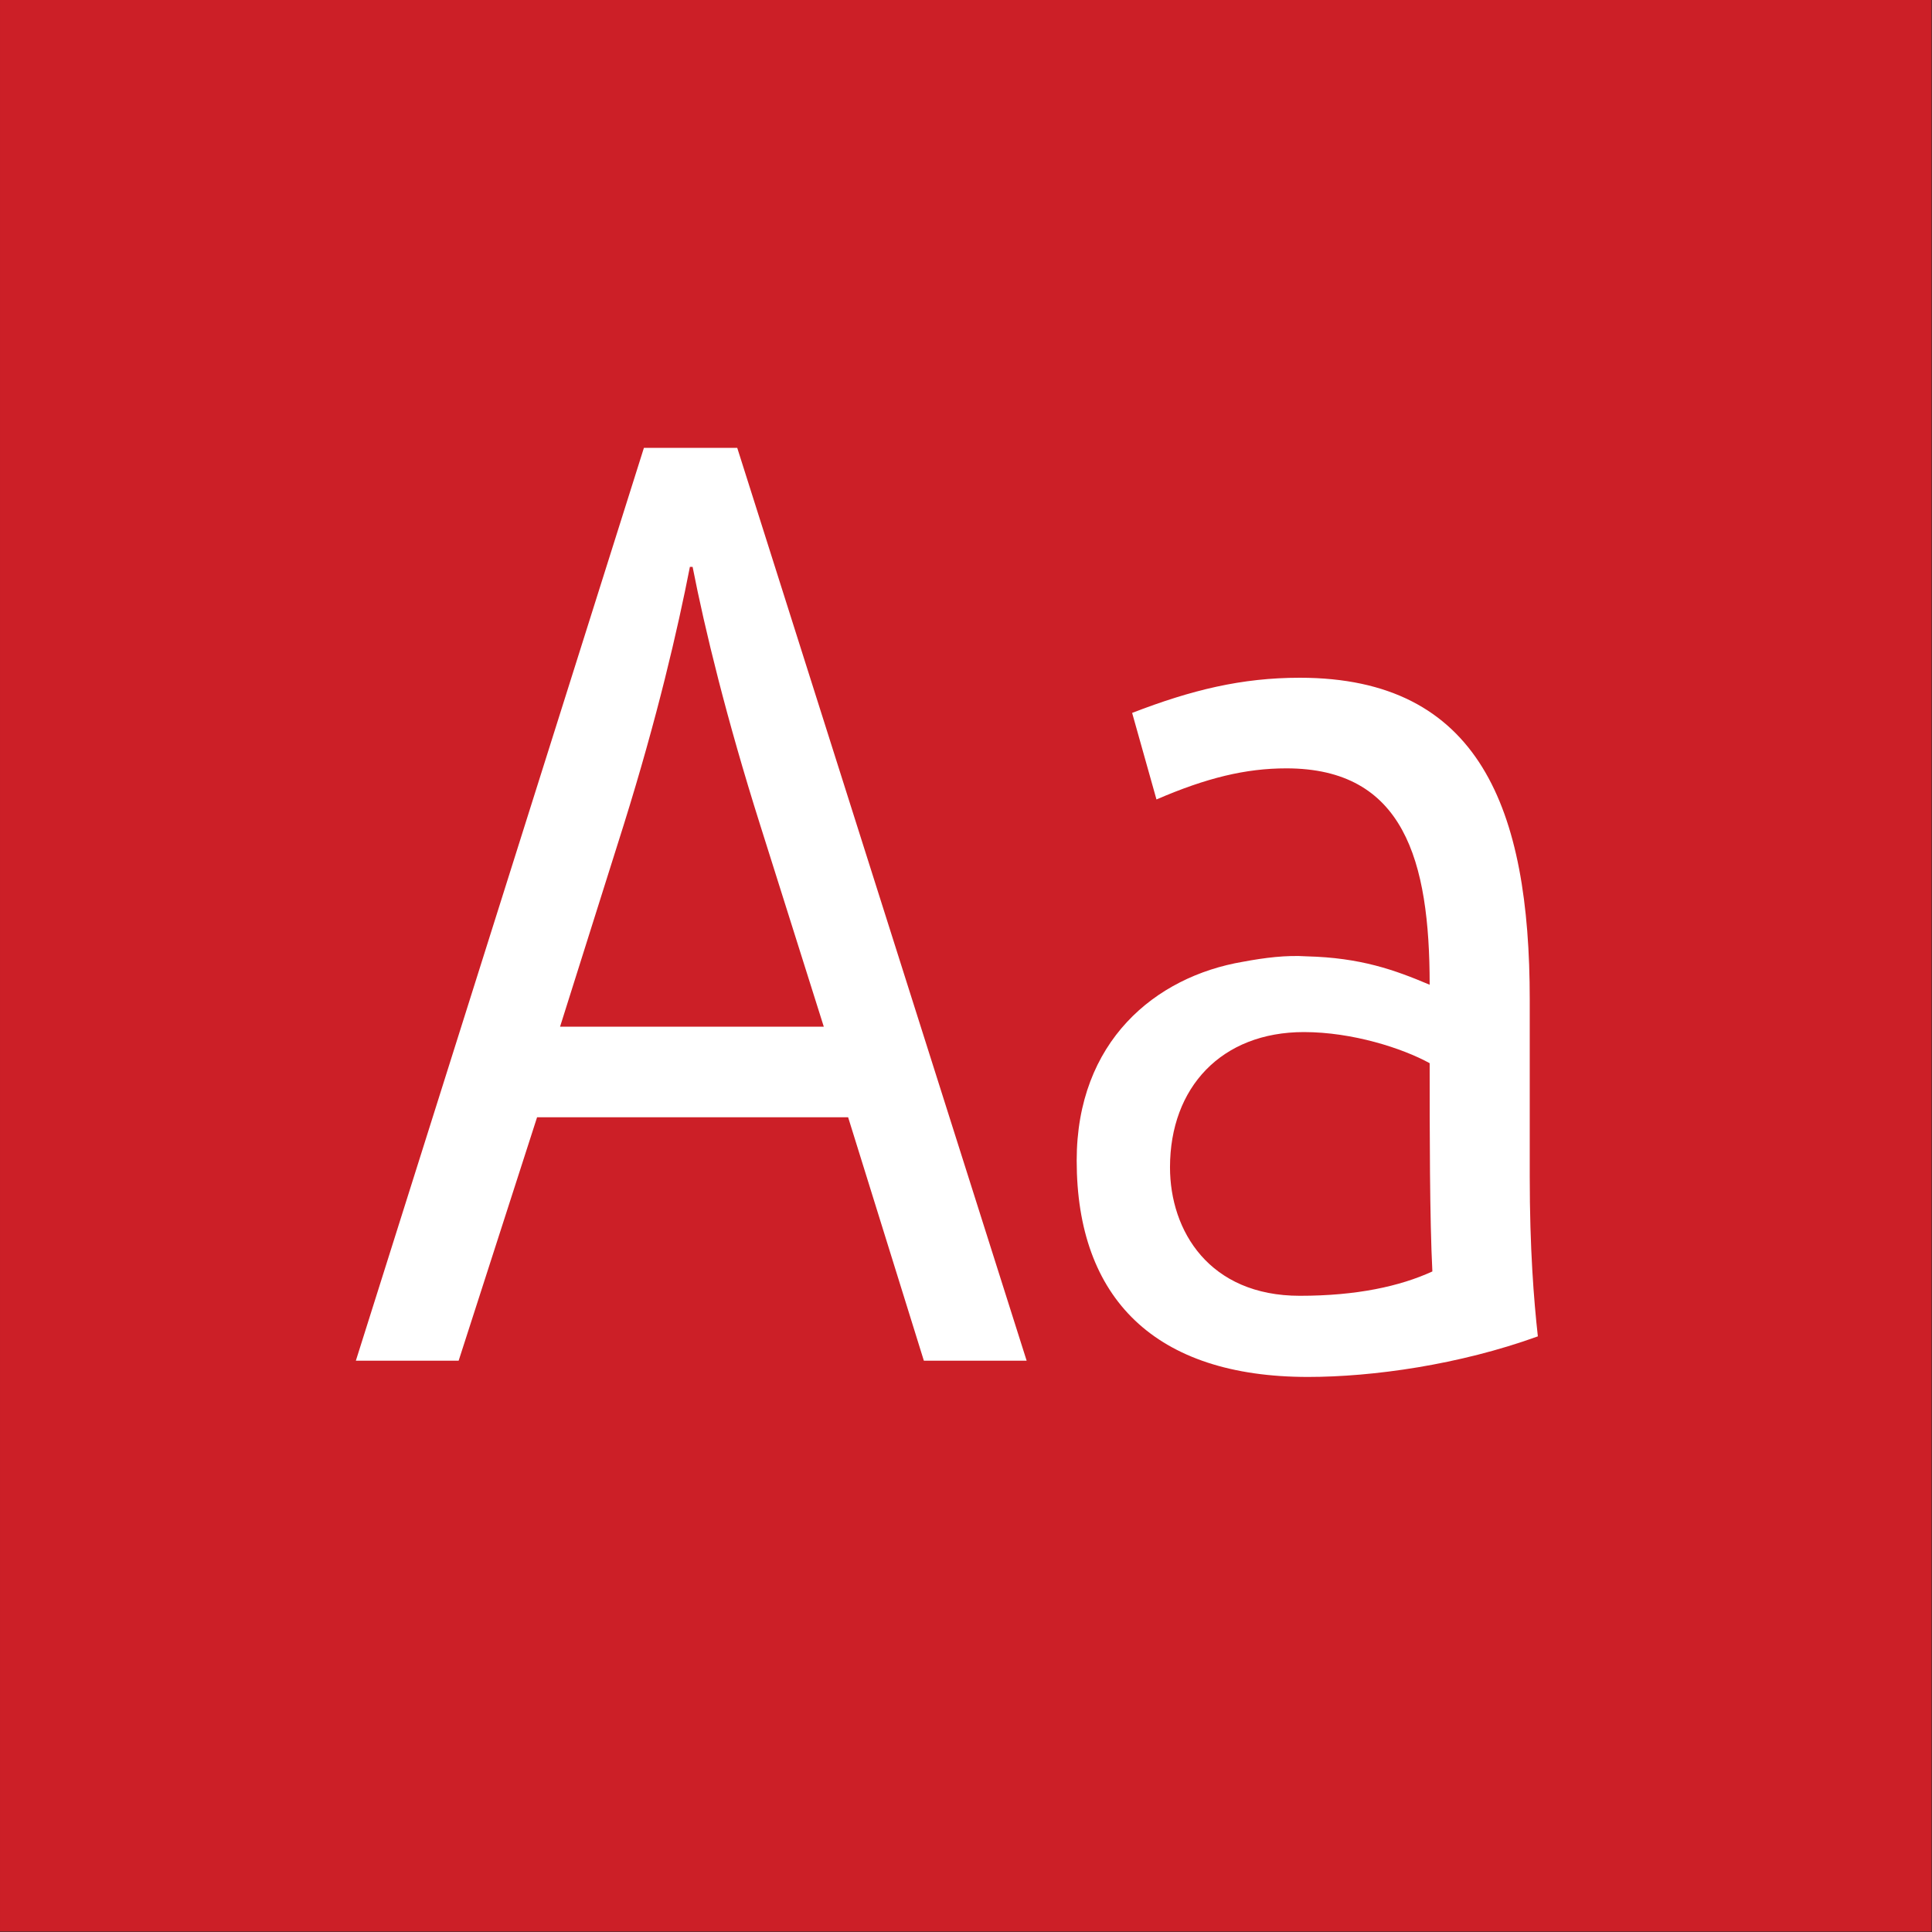 <?xml version="1.0" standalone="no"?>
<!DOCTYPE svg PUBLIC "-//W3C//DTD SVG 1.1//EN" "http://www.w3.org/Graphics/SVG/1.1/DTD/svg11.dtd">
<svg width="100%" height="100%" viewBox="0 0 400 400" version="1.1" xmlns="http://www.w3.org/2000/svg" xmlns:xlink="http://www.w3.org/1999/xlink" xml:space="preserve" style="fill-rule:evenodd;clip-rule:evenodd;stroke-linejoin:round;stroke-miterlimit:1.414;">
    <rect x="0" y="0" width="400" height="400" fill="#333333" stroke="none"/>
    <g id="Layer1">
        <g transform="matrix(0.959,7.69253e-17,7.69253e-17,0.645,5.755,1.935)">
            <rect x="-6" y="-3" width="417" height="620" style="fill:rgb(204,31,39);"/>
        </g>
        <g transform="matrix(1,0,0,1,-122.719,85.12)">
            <path d="M196.395,196.6L217.675,196.6L233.915,146.2L298.315,146.2L313.995,196.6L335.275,196.6L275.355,7.6L256.035,7.6L196.395,196.6ZM238.675,127.44L251.835,85.72C258.835,63.32 263.035,45.12 265.555,32.24L266.115,32.24C268.635,45.12 273.115,63.6 280.115,85.72L293.275,127.44L238.675,127.44Z" style="fill:white;fill-rule:nonzero;"/>
            <path d="M393.515,199.96C406.955,199.96 424.875,197.44 441.115,191.56C440.275,184 439.435,173.36 439.435,158.52L439.435,121.84C439.435,82.36 429.075,55.2 391.835,55.2C379.795,55.2 369.435,57.72 357.115,62.48L362.155,80.4C372.515,75.92 380.635,73.96 389.035,73.96C413.395,73.96 418.715,93 418.715,118.76C411.435,115.68 404.435,113.16 393.235,112.88C389.035,112.6 384.555,113.16 380.075,114C361.875,117.08 345.635,130.52 345.635,155.16C345.635,183.72 361.875,199.96 393.515,199.96ZM391.835,183.16C373.075,183.16 364.955,169.72 364.955,156.56C364.955,140.04 375.595,128.56 392.675,128.56C402.755,128.56 413.115,131.92 418.715,135C418.715,149 418.715,167.2 419.275,178.12C412.555,181.2 403.595,183.16 391.835,183.16Z" style="fill:white;fill-rule:nonzero;"/>
        </g>
    </g>
</svg>
